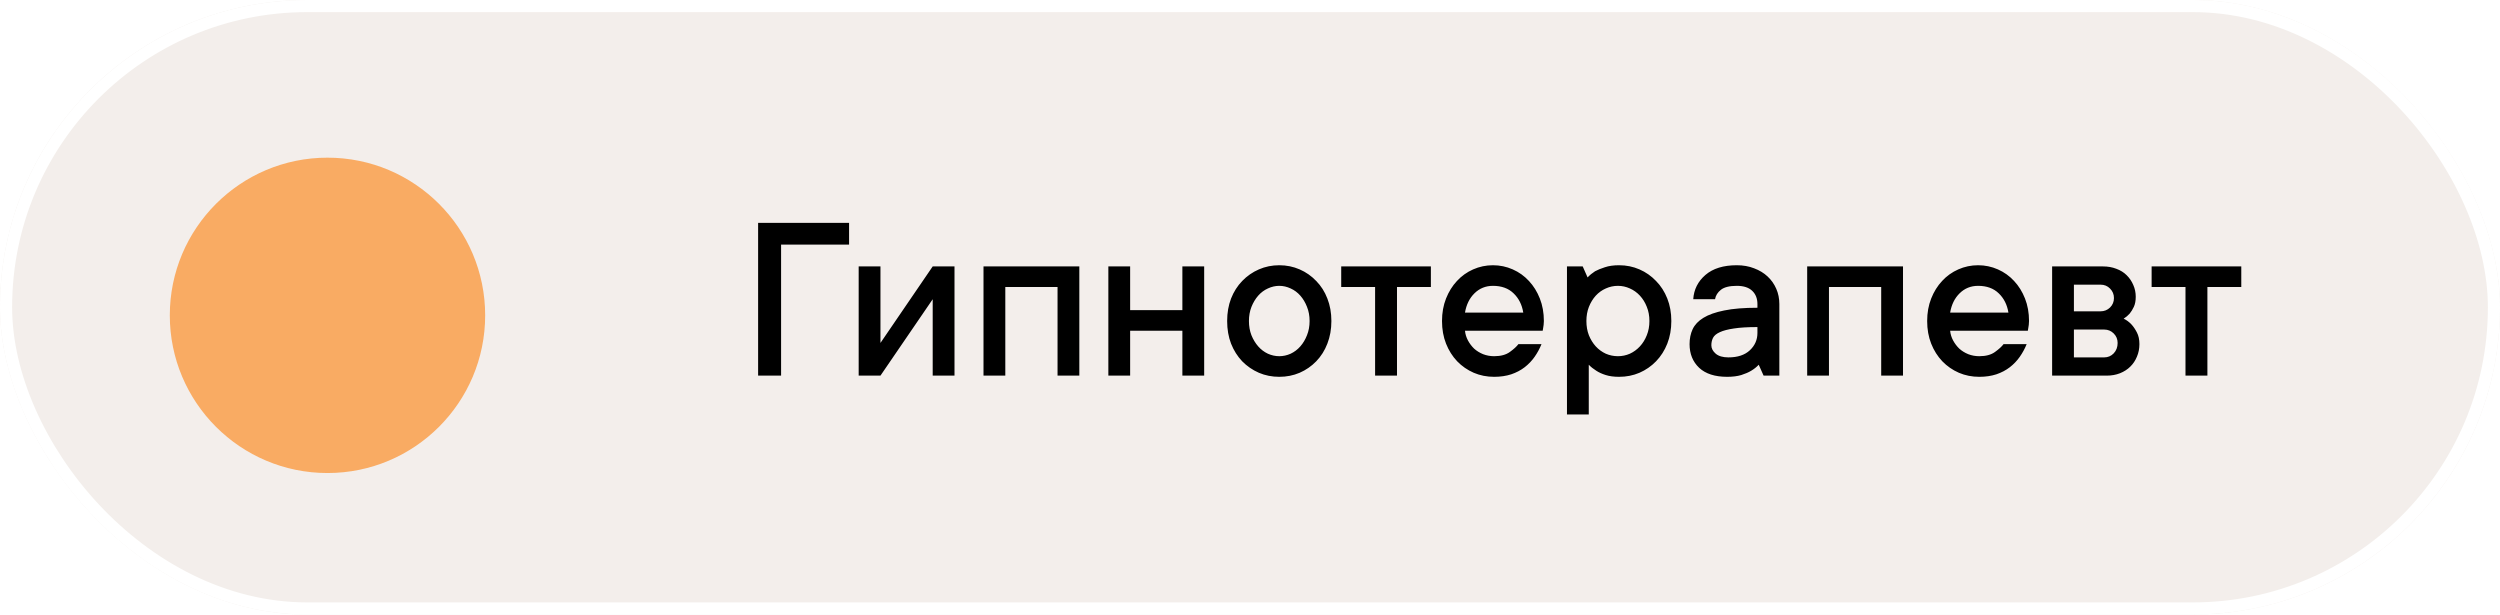 <?xml version="1.0" encoding="UTF-8"?> <svg xmlns="http://www.w3.org/2000/svg" width="179" height="44" viewBox="0 0 179 44" fill="none"> <g opacity="0.65" filter="url(#filter0_b_313_3619)"> <rect width="179" height="44" rx="22" fill="#ECE5E0"></rect> <rect x="0.434" y="0.434" width="178.132" height="43.132" rx="21.566" stroke="white" stroke-width="0.868"></rect> </g> <circle cx="23.448" cy="22.579" r="11.29" fill="#FE7A00" fill-opacity="0.58"></circle> <path d="M55.926 17.515V26.895H54.281V15.955H60.794V17.515H55.926ZM68.342 19.076V26.895H66.781V21.425L63.041 26.895H61.481V19.076H63.041V24.554L66.781 19.076H68.342ZM77.28 19.076V26.895H75.72V20.551H71.98V26.895H70.419V19.076H77.28ZM86.219 19.076V26.895H84.658V23.681H80.918V26.895H79.358V19.076H80.918V22.205H84.658V19.076H86.219ZM93.767 22.985C93.767 22.612 93.704 22.273 93.58 21.968C93.461 21.662 93.303 21.396 93.105 21.17C92.907 20.944 92.675 20.772 92.41 20.653C92.144 20.529 91.873 20.466 91.596 20.466C91.319 20.466 91.047 20.529 90.781 20.653C90.516 20.772 90.284 20.944 90.086 21.17C89.888 21.396 89.727 21.665 89.603 21.976C89.484 22.281 89.424 22.618 89.424 22.985C89.424 23.358 89.484 23.698 89.603 24.003C89.727 24.308 89.888 24.574 90.086 24.8C90.284 25.026 90.516 25.201 90.781 25.326C91.047 25.445 91.319 25.504 91.596 25.504C91.873 25.504 92.144 25.445 92.41 25.326C92.675 25.201 92.907 25.026 93.105 24.8C93.303 24.574 93.461 24.308 93.58 24.003C93.704 23.698 93.767 23.358 93.767 22.985ZM95.327 22.985C95.327 23.573 95.231 24.113 95.039 24.605C94.852 25.091 94.587 25.512 94.242 25.869C93.902 26.219 93.507 26.493 93.054 26.691C92.602 26.884 92.116 26.98 91.596 26.98C91.076 26.98 90.589 26.884 90.137 26.691C89.685 26.493 89.286 26.219 88.941 25.869C88.602 25.512 88.336 25.091 88.144 24.605C87.957 24.119 87.864 23.579 87.864 22.985C87.864 22.397 87.957 21.86 88.144 21.374C88.336 20.888 88.602 20.469 88.941 20.119C89.286 19.762 89.685 19.485 90.137 19.288C90.589 19.09 91.076 18.991 91.596 18.991C92.116 18.991 92.602 19.09 93.054 19.288C93.507 19.485 93.902 19.762 94.242 20.119C94.587 20.469 94.852 20.888 95.039 21.374C95.231 21.86 95.327 22.397 95.327 22.985ZM96.031 19.076H102.451V20.551H100.025V26.895H98.457V20.551H96.031V19.076ZM110.372 24.639C110.242 24.961 110.078 25.264 109.88 25.546C109.682 25.829 109.445 26.078 109.168 26.293C108.891 26.508 108.568 26.677 108.201 26.802C107.839 26.92 107.432 26.98 106.98 26.98C106.459 26.98 105.973 26.884 105.521 26.691C105.069 26.493 104.673 26.219 104.334 25.869C103.994 25.512 103.729 25.091 103.536 24.605C103.344 24.119 103.248 23.579 103.248 22.985C103.248 22.397 103.344 21.86 103.536 21.374C103.729 20.888 103.989 20.469 104.317 20.119C104.645 19.762 105.032 19.485 105.478 19.288C105.925 19.09 106.397 18.991 106.895 18.991C107.392 18.991 107.864 19.09 108.311 19.288C108.758 19.485 109.145 19.762 109.473 20.119C109.801 20.469 110.061 20.888 110.253 21.374C110.445 21.86 110.541 22.397 110.541 22.985C110.541 23.076 110.536 23.166 110.524 23.257C110.513 23.341 110.502 23.415 110.491 23.477C110.479 23.556 110.468 23.624 110.457 23.681H104.893C104.916 23.924 104.987 24.155 105.105 24.376C105.224 24.596 105.371 24.792 105.546 24.961C105.727 25.125 105.942 25.258 106.191 25.36C106.44 25.456 106.703 25.504 106.98 25.504C107.454 25.504 107.83 25.402 108.107 25.199C108.39 24.995 108.594 24.808 108.718 24.639H110.372ZM106.895 20.466C106.375 20.466 105.934 20.645 105.572 21.001C105.216 21.351 104.989 21.812 104.893 22.383H109.066C108.975 21.818 108.744 21.357 108.37 21.001C108.003 20.645 107.511 20.466 106.895 20.466ZM115.927 18.991C116.447 18.991 116.933 19.09 117.385 19.288C117.838 19.485 118.233 19.762 118.573 20.119C118.918 20.469 119.186 20.888 119.378 21.374C119.571 21.86 119.667 22.397 119.667 22.985C119.667 23.573 119.571 24.113 119.378 24.605C119.186 25.091 118.918 25.512 118.573 25.869C118.233 26.219 117.838 26.493 117.385 26.691C116.933 26.884 116.447 26.98 115.927 26.98C115.554 26.98 115.234 26.937 114.968 26.852C114.703 26.768 114.479 26.666 114.298 26.547C114.089 26.417 113.908 26.273 113.756 26.115V29.676H112.195V19.076H113.323L113.671 19.864C113.823 19.7 114.002 19.553 114.205 19.423C114.392 19.322 114.626 19.225 114.909 19.135C115.192 19.039 115.531 18.991 115.927 18.991ZM115.842 25.504C116.141 25.504 116.427 25.445 116.698 25.326C116.97 25.201 117.21 25.026 117.419 24.8C117.628 24.574 117.792 24.308 117.911 24.003C118.036 23.698 118.098 23.358 118.098 22.985C118.098 22.612 118.036 22.273 117.911 21.968C117.792 21.662 117.628 21.396 117.419 21.17C117.21 20.944 116.97 20.772 116.698 20.653C116.427 20.529 116.141 20.466 115.842 20.466C115.542 20.466 115.254 20.529 114.977 20.653C114.705 20.772 114.465 20.944 114.256 21.17C114.052 21.396 113.888 21.665 113.764 21.976C113.645 22.281 113.586 22.618 113.586 22.985C113.586 23.358 113.645 23.698 113.764 24.003C113.888 24.308 114.052 24.574 114.256 24.8C114.465 25.026 114.705 25.201 114.977 25.326C115.254 25.445 115.542 25.504 115.842 25.504ZM124.356 18.991C124.809 18.991 125.221 19.064 125.595 19.211C125.973 19.353 126.296 19.548 126.561 19.797C126.827 20.045 127.034 20.339 127.181 20.678C127.328 21.012 127.401 21.377 127.401 21.772V26.895H126.273L125.925 26.115C125.773 26.279 125.592 26.423 125.383 26.547C125.196 26.66 124.961 26.762 124.679 26.852C124.396 26.937 124.057 26.98 123.661 26.98C122.79 26.98 122.123 26.765 121.66 26.335C121.202 25.9 120.973 25.334 120.973 24.639C120.973 24.243 121.046 23.887 121.193 23.57C121.346 23.248 121.603 22.977 121.965 22.756C122.332 22.53 122.827 22.355 123.449 22.23C124.077 22.1 124.871 22.035 125.832 22.035V21.772C125.832 21.377 125.708 21.06 125.459 20.823C125.21 20.585 124.843 20.466 124.356 20.466C123.836 20.466 123.457 20.56 123.22 20.746C122.983 20.933 122.841 21.159 122.796 21.425H121.236C121.281 20.729 121.572 20.15 122.109 19.686C122.646 19.223 123.395 18.991 124.356 18.991ZM123.754 25.589C124.416 25.589 124.927 25.419 125.289 25.08C125.651 24.741 125.832 24.328 125.832 23.842V23.418C125.137 23.418 124.574 23.452 124.144 23.52C123.72 23.582 123.387 23.669 123.144 23.782C122.901 23.89 122.737 24.026 122.652 24.189C122.573 24.348 122.533 24.526 122.533 24.724C122.533 24.944 122.638 25.145 122.847 25.326C123.056 25.501 123.359 25.589 123.754 25.589ZM136.255 19.076V26.895H134.694V20.551H130.954V26.895H129.394V19.076H136.255ZM145.109 24.639C144.979 24.961 144.815 25.264 144.617 25.546C144.419 25.829 144.181 26.078 143.904 26.293C143.627 26.508 143.305 26.677 142.938 26.802C142.576 26.92 142.169 26.98 141.716 26.98C141.196 26.98 140.71 26.884 140.258 26.691C139.805 26.493 139.41 26.219 139.07 25.869C138.731 25.512 138.465 25.091 138.273 24.605C138.081 24.119 137.985 23.579 137.985 22.985C137.985 22.397 138.081 21.86 138.273 21.374C138.465 20.888 138.726 20.469 139.053 20.119C139.381 19.762 139.769 19.485 140.215 19.288C140.662 19.09 141.134 18.991 141.632 18.991C142.129 18.991 142.601 19.09 143.048 19.288C143.494 19.485 143.882 19.762 144.21 20.119C144.538 20.469 144.798 20.888 144.99 21.374C145.182 21.86 145.278 22.397 145.278 22.985C145.278 23.076 145.273 23.166 145.261 23.257C145.25 23.341 145.239 23.415 145.227 23.477C145.216 23.556 145.205 23.624 145.193 23.681H139.63C139.653 23.924 139.723 24.155 139.842 24.376C139.961 24.596 140.108 24.792 140.283 24.961C140.464 25.125 140.679 25.258 140.928 25.36C141.176 25.456 141.439 25.504 141.716 25.504C142.191 25.504 142.567 25.402 142.844 25.199C143.127 24.995 143.331 24.808 143.455 24.639H145.109ZM141.632 20.466C141.111 20.466 140.67 20.645 140.309 21.001C139.952 21.351 139.726 21.812 139.63 22.383H143.803C143.712 21.818 143.48 21.357 143.107 21.001C142.74 20.645 142.248 20.466 141.632 20.466ZM152.054 22.816C152.264 22.917 152.45 23.056 152.614 23.231C152.755 23.384 152.885 23.576 153.004 23.808C153.123 24.034 153.182 24.311 153.182 24.639C153.182 24.961 153.123 25.261 153.004 25.538C152.891 25.815 152.733 26.052 152.529 26.25C152.331 26.448 152.085 26.606 151.791 26.725C151.503 26.838 151.186 26.895 150.842 26.895H146.932V19.076H150.579C150.924 19.076 151.24 19.132 151.529 19.245C151.823 19.353 152.068 19.505 152.266 19.703C152.47 19.901 152.628 20.133 152.741 20.399C152.86 20.664 152.919 20.947 152.919 21.247C152.919 21.535 152.874 21.775 152.784 21.968C152.693 22.16 152.594 22.321 152.487 22.451C152.362 22.592 152.218 22.714 152.054 22.816ZM148.492 20.382V22.29H150.401C150.666 22.29 150.892 22.199 151.079 22.018C151.266 21.832 151.359 21.606 151.359 21.34C151.359 21.074 151.266 20.848 151.079 20.662C150.898 20.475 150.672 20.382 150.401 20.382H148.492ZM150.663 25.589C150.929 25.589 151.155 25.493 151.342 25.3C151.529 25.102 151.622 24.854 151.622 24.554C151.622 24.288 151.529 24.062 151.342 23.876C151.155 23.689 150.929 23.596 150.663 23.596H148.492V25.589H150.663ZM154.056 19.076H160.476V20.551H158.05V26.895H156.481V20.551H154.056V19.076Z" fill="black"></path> <defs> <filter id="filter0_b_313_3619" x="-166.737" y="-166.737" width="512.474" height="377.474" filterUnits="userSpaceOnUse" color-interpolation-filters="sRGB"> <feFlood flood-opacity="0" result="BackgroundImageFix"></feFlood> <feGaussianBlur in="BackgroundImageFix" stdDeviation="83.368"></feGaussianBlur> <feComposite in2="SourceAlpha" operator="in" result="effect1_backgroundBlur_313_3619"></feComposite> <feBlend mode="normal" in="SourceGraphic" in2="effect1_backgroundBlur_313_3619" result="shape"></feBlend> </filter> </defs> </svg> 